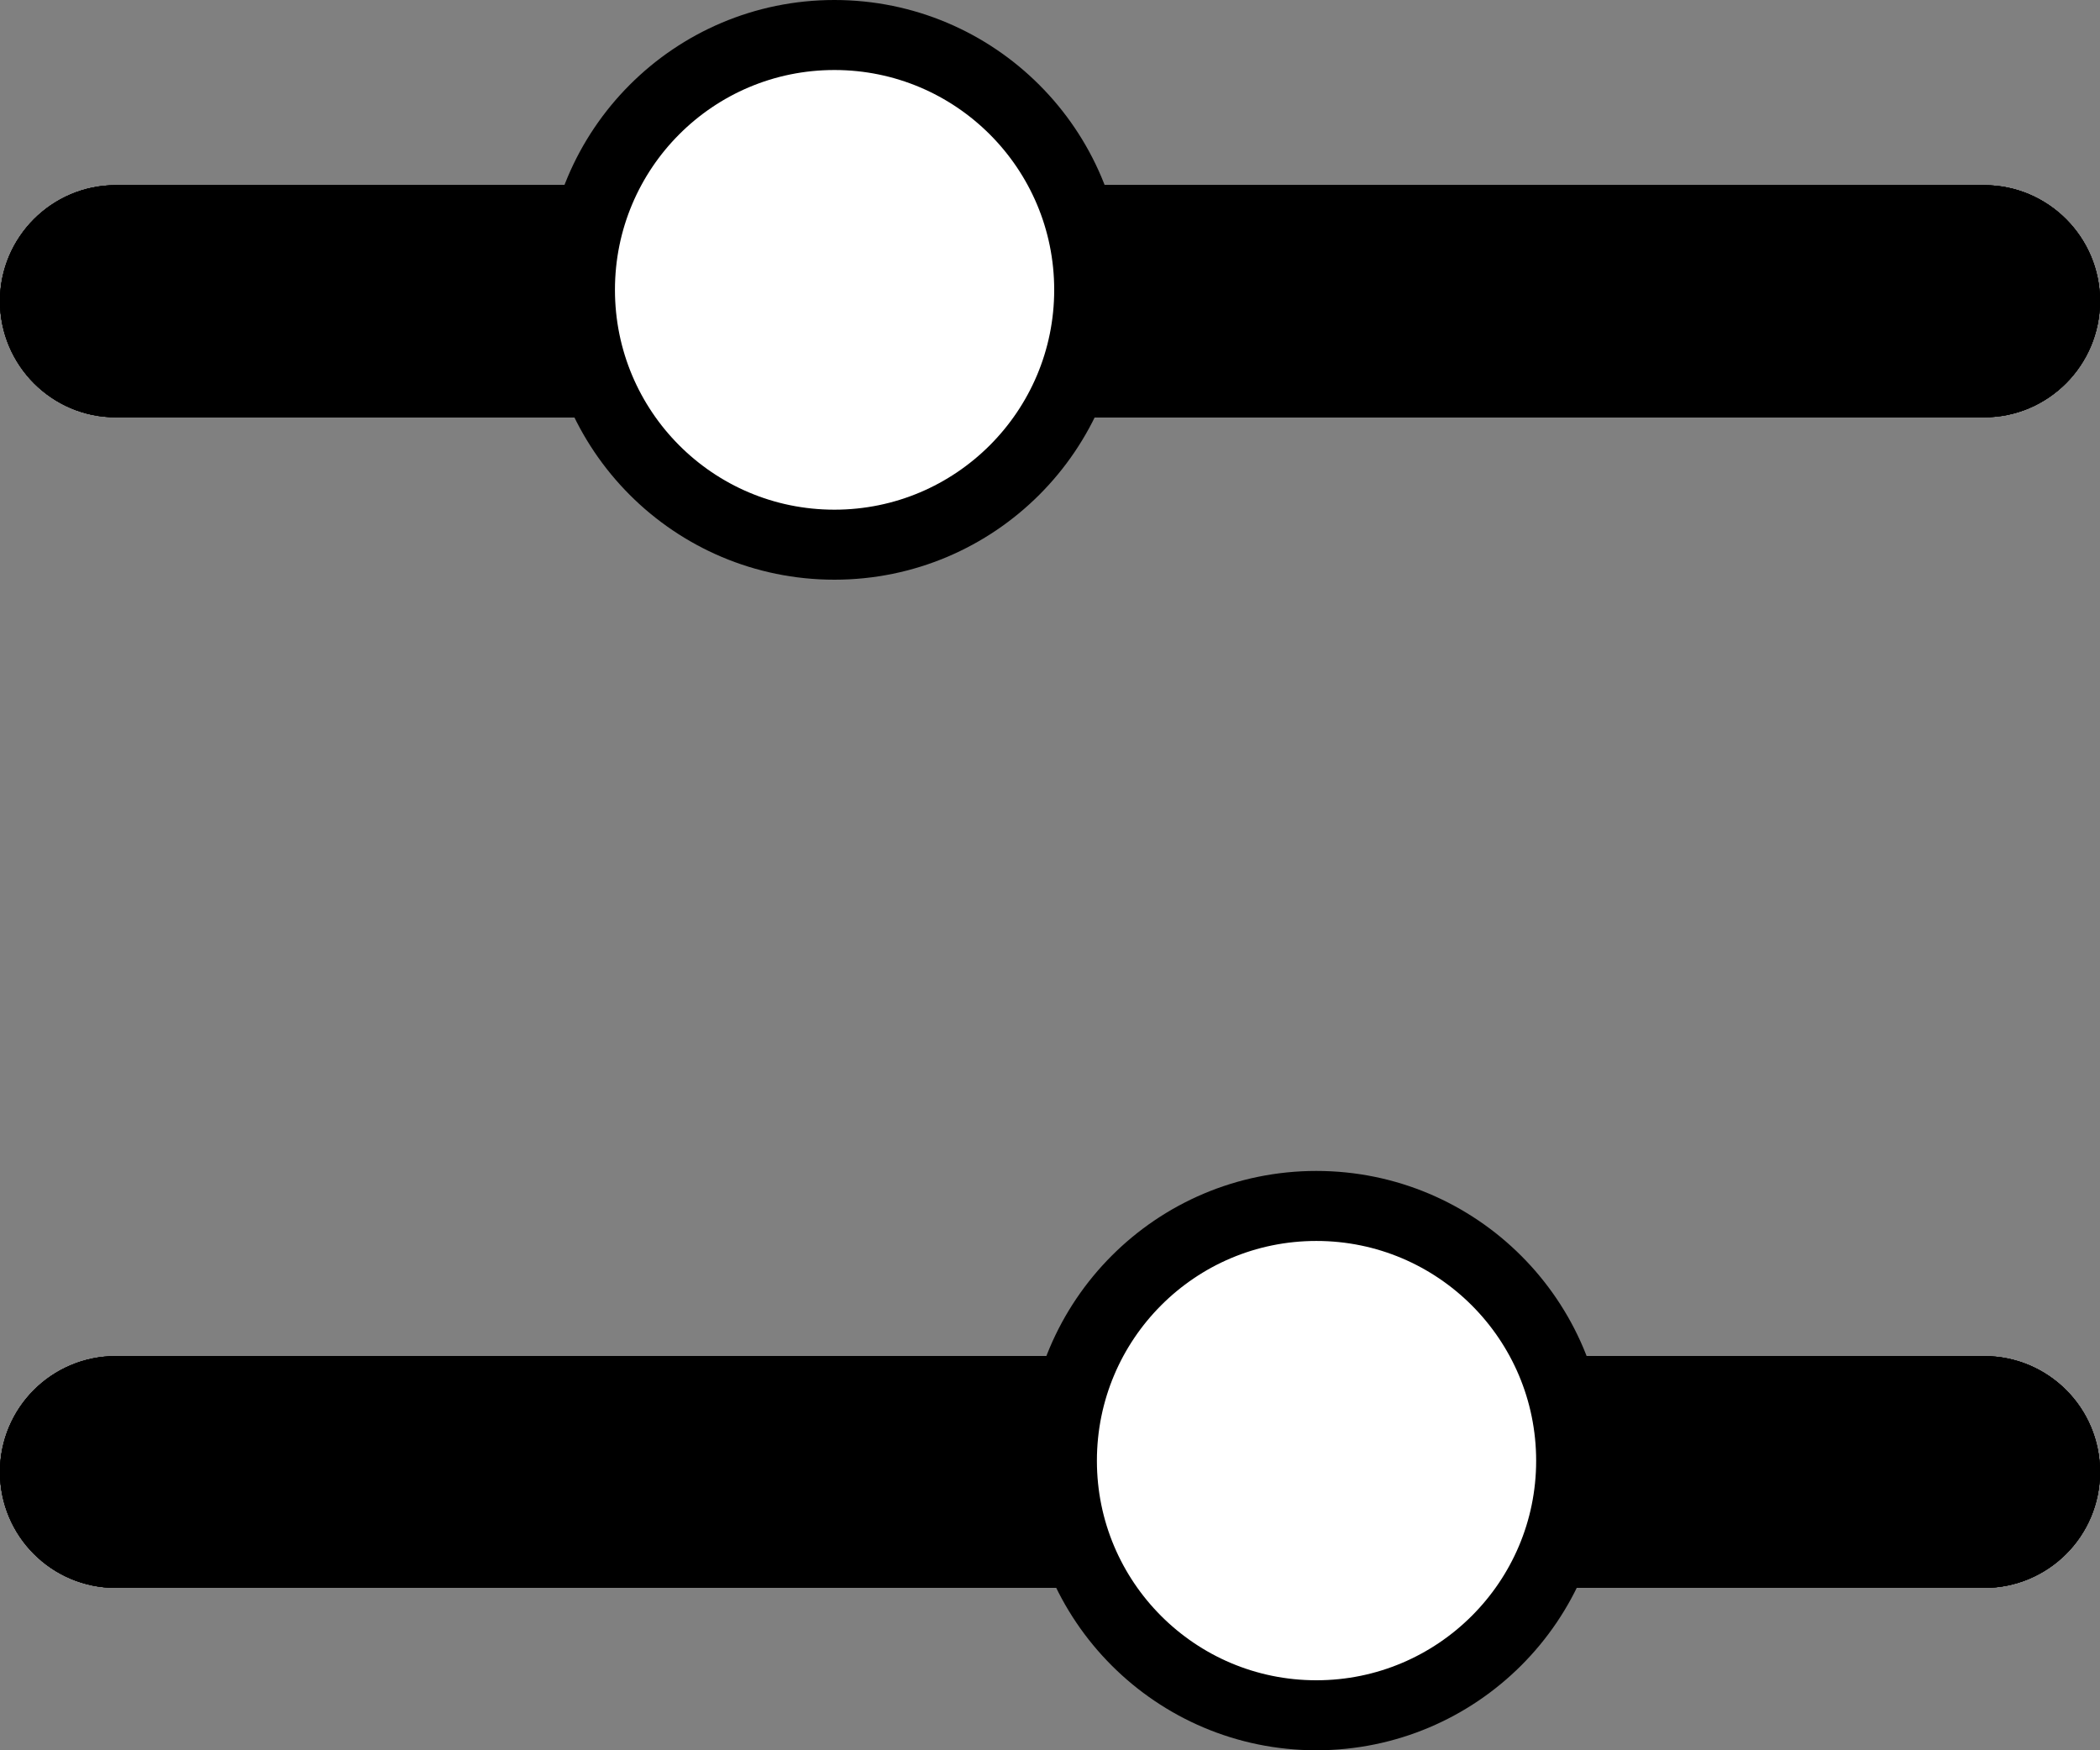 <svg width="6" height="5" viewBox="0 0 6 5" fill="none" xmlns="http://www.w3.org/2000/svg">
<rect x="0" y="0" width="6" height="5" fill="#808080" stroke="none"/>
<path d="M0 0.86C0 0.678 0.148 0.529 0.331 0.529H5.669C5.852 0.529 6 0.678 6 0.86C6 1.043 5.852 1.192 5.669 1.192H0.331C0.148 1.192 0 1.043 0 0.86Z" fill="black"/>
<path d="M0 0.86C0 0.678 0.148 0.529 0.331 0.529H5.669C5.852 0.529 6 0.678 6 0.86C6 1.043 5.852 1.192 5.669 1.192H0.331C0.148 1.192 0 1.043 0 0.86Z" fill="black"/>
<path d="M0 0.86C0 0.678 0.148 0.529 0.331 0.529H5.669C5.852 0.529 6 0.678 6 0.86C6 1.043 5.852 1.192 5.669 1.192H0.331C0.148 1.192 0 1.043 0 0.86Z" fill="black"/>
<path d="M0 0.86C0 0.678 0.148 0.529 0.331 0.529H5.669C5.852 0.529 6 0.678 6 0.86C6 1.043 5.852 1.192 5.669 1.192H0.331C0.148 1.192 0 1.043 0 0.86Z" fill="black"/>
<path d="M1.657 0.828C1.657 0.426 1.982 0.1 2.384 0.1C2.786 0.1 3.112 0.426 3.112 0.828C3.112 1.23 2.786 1.556 2.384 1.556C1.982 1.556 1.657 1.23 1.657 0.828Z" fill="black"/>
<path d="M1.657 0.828C1.657 0.426 1.982 0.1 2.384 0.1C2.786 0.1 3.112 0.426 3.112 0.828C3.112 1.23 2.786 1.556 2.384 1.556C1.982 1.556 1.657 1.23 1.657 0.828Z" fill="black"/>
<path d="M1.657 0.828C1.657 0.426 1.982 0.1 2.384 0.1C2.786 0.1 3.112 0.426 3.112 0.828C3.112 1.23 2.786 1.556 2.384 1.556C1.982 1.556 1.657 1.23 1.657 0.828Z" fill="black"/>
<path d="M1.657 0.828C1.657 0.426 1.982 0.1 2.384 0.1C2.786 0.1 3.112 0.426 3.112 0.828C3.112 1.23 2.786 1.556 2.384 1.556C1.982 1.556 1.657 1.23 1.657 0.828Z" fill="white"/>
<path d="M1.657 0.828C1.657 0.426 1.982 0.1 2.384 0.1C2.786 0.1 3.112 0.426 3.112 0.828C3.112 1.23 2.786 1.556 2.384 1.556C1.982 1.556 1.657 1.23 1.657 0.828Z" stroke="black" stroke-width="0.2"/>
<path d="M0 4.205C0 4.022 0.148 3.874 0.331 3.874H5.669C5.852 3.874 6 4.022 6 4.205C6 4.388 5.852 4.536 5.669 4.536H0.331C0.148 4.536 0 4.388 0 4.205Z" fill="black"/>
<path d="M0 4.205C0 4.022 0.148 3.874 0.331 3.874H5.669C5.852 3.874 6 4.022 6 4.205C6 4.388 5.852 4.536 5.669 4.536H0.331C0.148 4.536 0 4.388 0 4.205Z" fill="black"/>
<path d="M0 4.205C0 4.022 0.148 3.874 0.331 3.874H5.669C5.852 3.874 6 4.022 6 4.205C6 4.388 5.852 4.536 5.669 4.536H0.331C0.148 4.536 0 4.388 0 4.205Z" fill="black"/>
<path d="M0 4.205C0 4.022 0.148 3.874 0.331 3.874H5.669C5.852 3.874 6 4.022 6 4.205C6 4.388 5.852 4.536 5.669 4.536H0.331C0.148 4.536 0 4.388 0 4.205Z" fill="black"/>
<path d="M3.034 4.173C3.034 3.771 3.359 3.445 3.761 3.445C4.163 3.445 4.489 3.771 4.489 4.173C4.489 4.574 4.163 4.9 3.761 4.9C3.359 4.9 3.034 4.574 3.034 4.173Z" fill="black"/>
<path d="M3.034 4.173C3.034 3.771 3.359 3.445 3.761 3.445C4.163 3.445 4.489 3.771 4.489 4.173C4.489 4.574 4.163 4.9 3.761 4.9C3.359 4.9 3.034 4.574 3.034 4.173Z" fill="black"/>
<path d="M3.034 4.173C3.034 3.771 3.359 3.445 3.761 3.445C4.163 3.445 4.489 3.771 4.489 4.173C4.489 4.574 4.163 4.9 3.761 4.9C3.359 4.9 3.034 4.574 3.034 4.173Z" fill="black"/>
<path d="M3.034 4.173C3.034 3.771 3.359 3.445 3.761 3.445C4.163 3.445 4.489 3.771 4.489 4.173C4.489 4.574 4.163 4.9 3.761 4.9C3.359 4.9 3.034 4.574 3.034 4.173Z" fill="white"/>
<path d="M3.034 4.173C3.034 3.771 3.359 3.445 3.761 3.445C4.163 3.445 4.489 3.771 4.489 4.173C4.489 4.574 4.163 4.9 3.761 4.9C3.359 4.9 3.034 4.574 3.034 4.173Z" stroke="black" stroke-width="0.2"/>
</svg>
